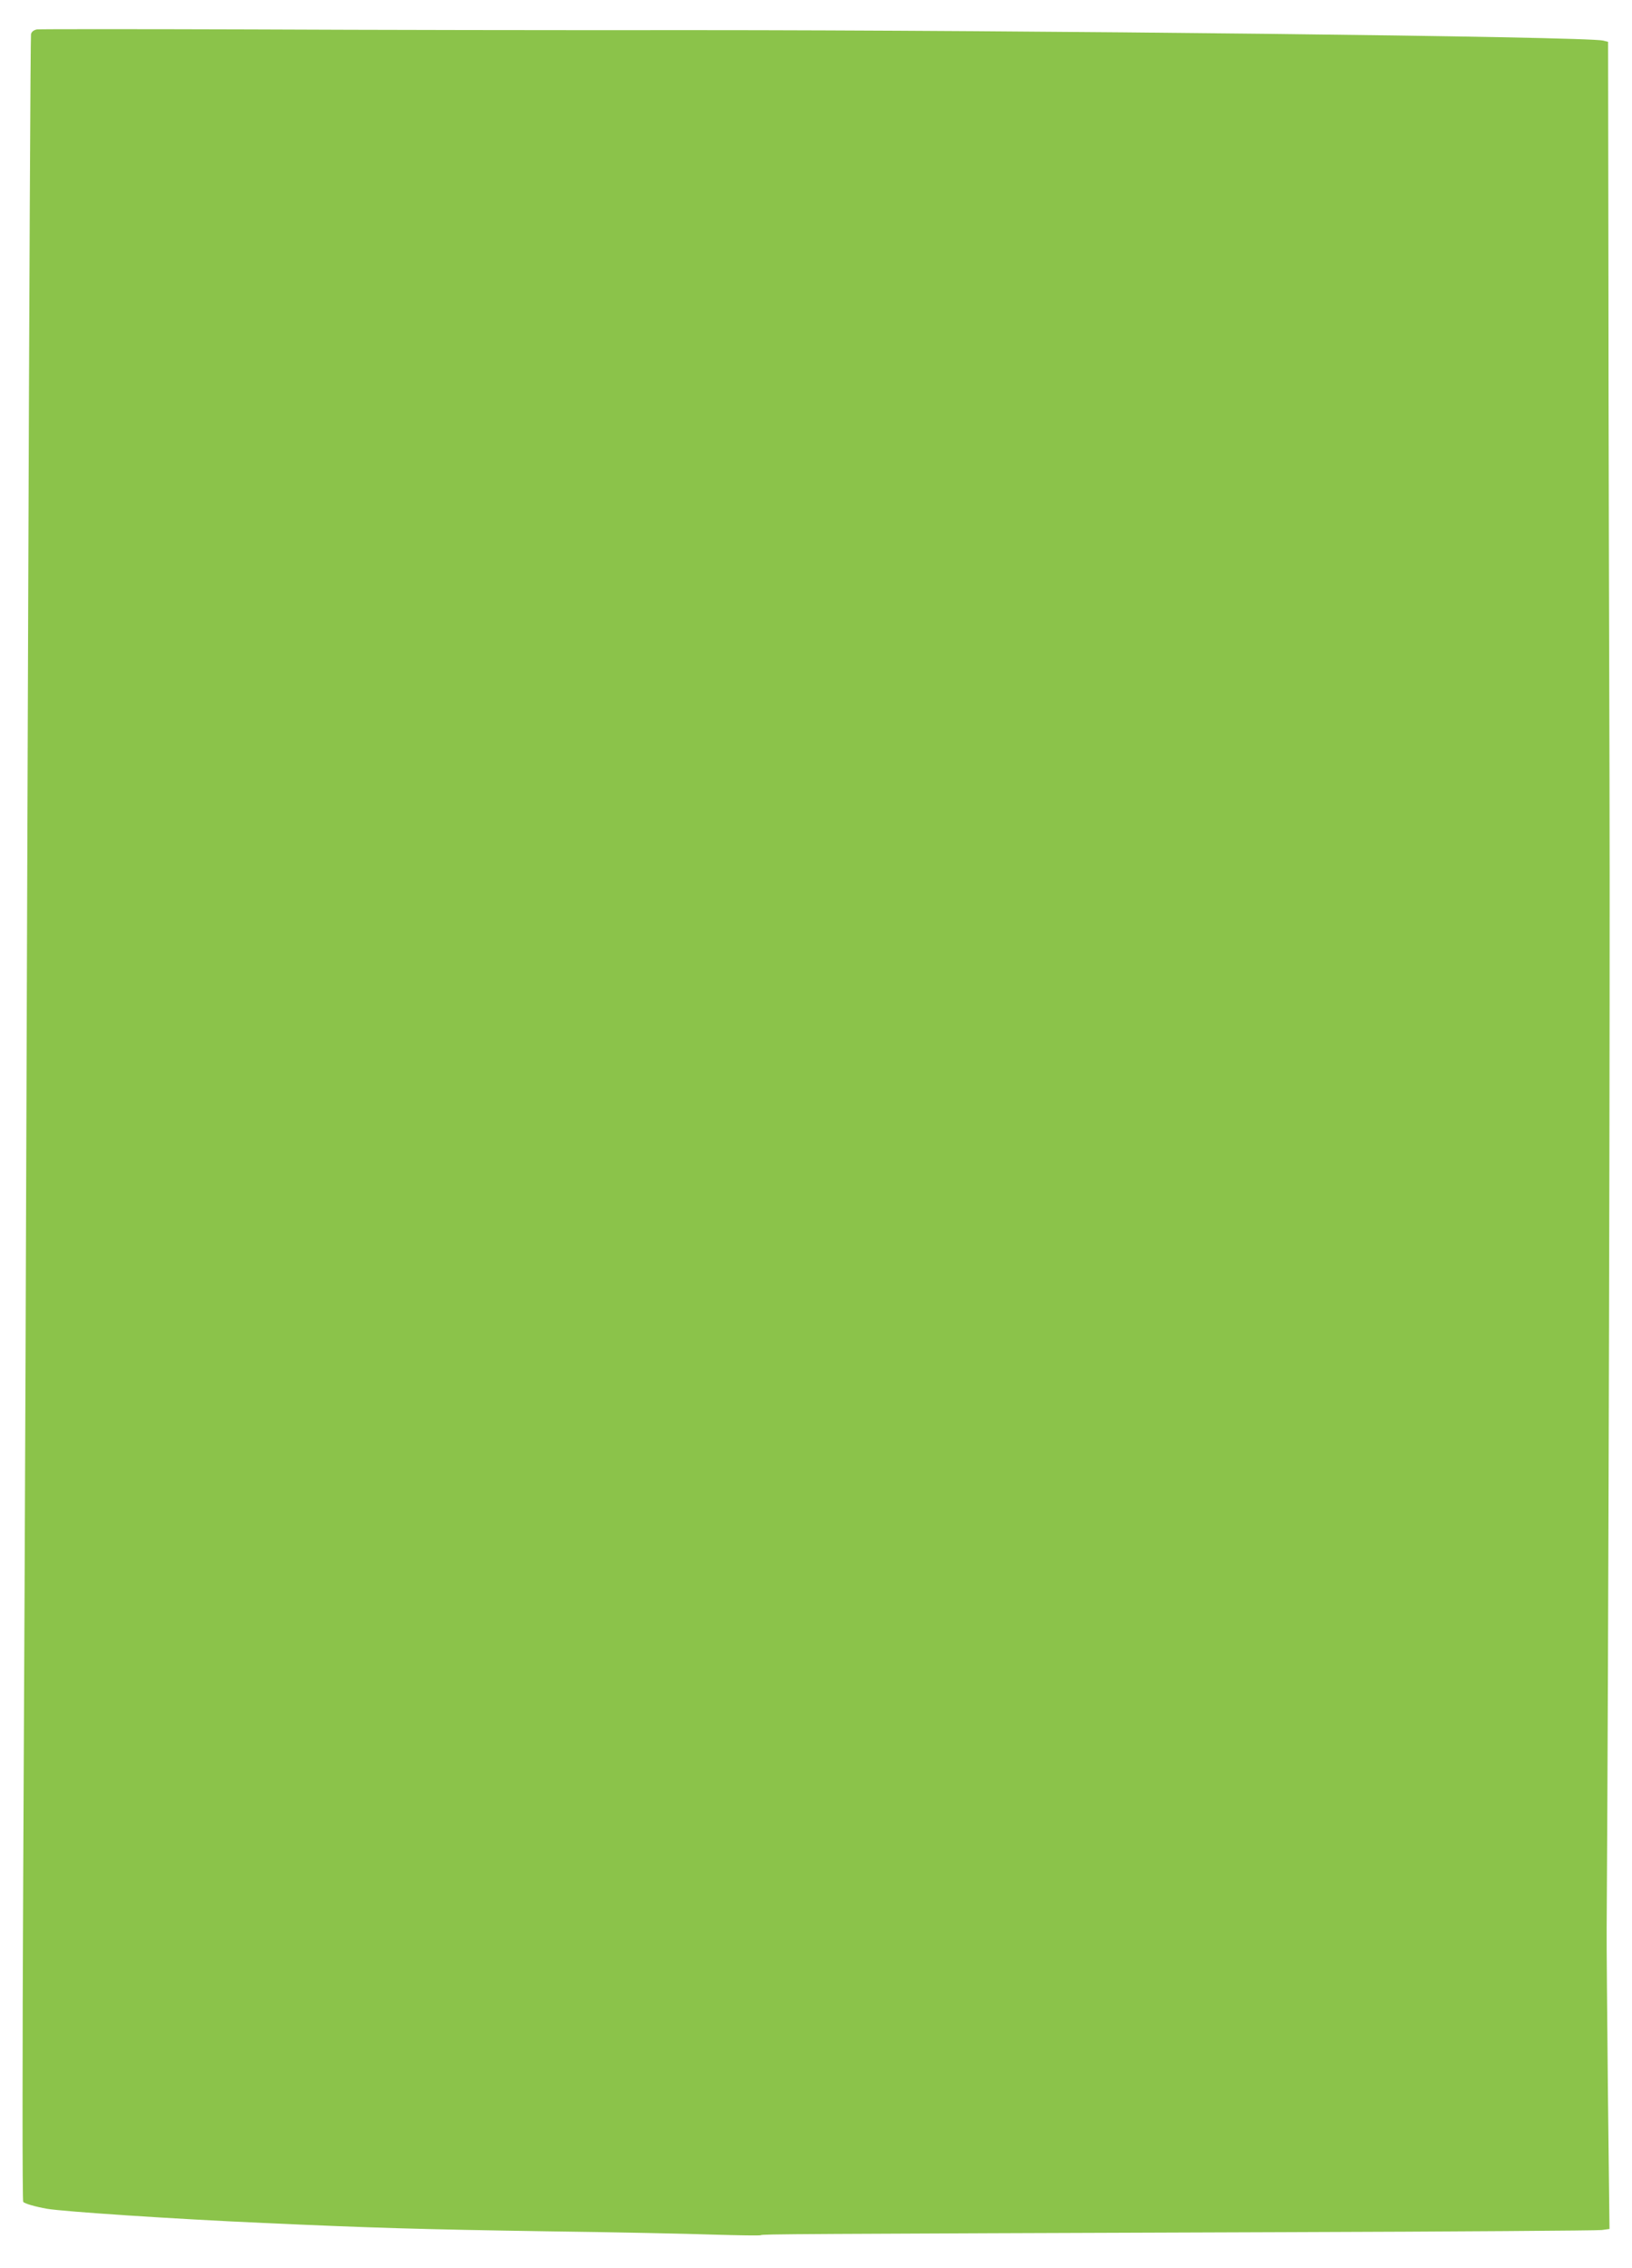 <?xml version="1.0" standalone="no"?>
<!DOCTYPE svg PUBLIC "-//W3C//DTD SVG 20010904//EN"
 "http://www.w3.org/TR/2001/REC-SVG-20010904/DTD/svg10.dtd">
<svg version="1.0" xmlns="http://www.w3.org/2000/svg"
 width="921pt" height="1280pt" viewBox="0 0 921 1280"
 preserveAspectRatio="xMidYMid meet">
<g transform="translate(0,1280) scale(0.1,-0.1)"
fill="#8bc34a" stroke="none">
<path d="M208 12634 c-18 -4 -30 -13 -33 -27 -3 -12 -10 -1473 -16 -3247 -6
-1774 -13 -3695 -15 -4270 -2 -575 -8 -1868 -13 -2875 -5 -1016 -5 -1835 0
-1840 8 -10 67 -27 134 -39 92 -16 721 -58 1220 -80 616 -28 889 -36 1590 -47
385 -5 815 -14 955 -19 140 -4 259 -6 264 -3 9 6 122 7 2961 17 957 3 1760 9
1784 12 l44 6 -9 776 c-4 428 -8 842 -7 922 10 1494 20 5372 16 6470 -2 795
-6 2059 -6 2809 l-2 1365 -28 7 c-86 23 -3265 59 -5132 59 -726 -1 -1851 1
-2500 4 -649 2 -1192 2 -1207 0z"/>
</g>
</svg>
